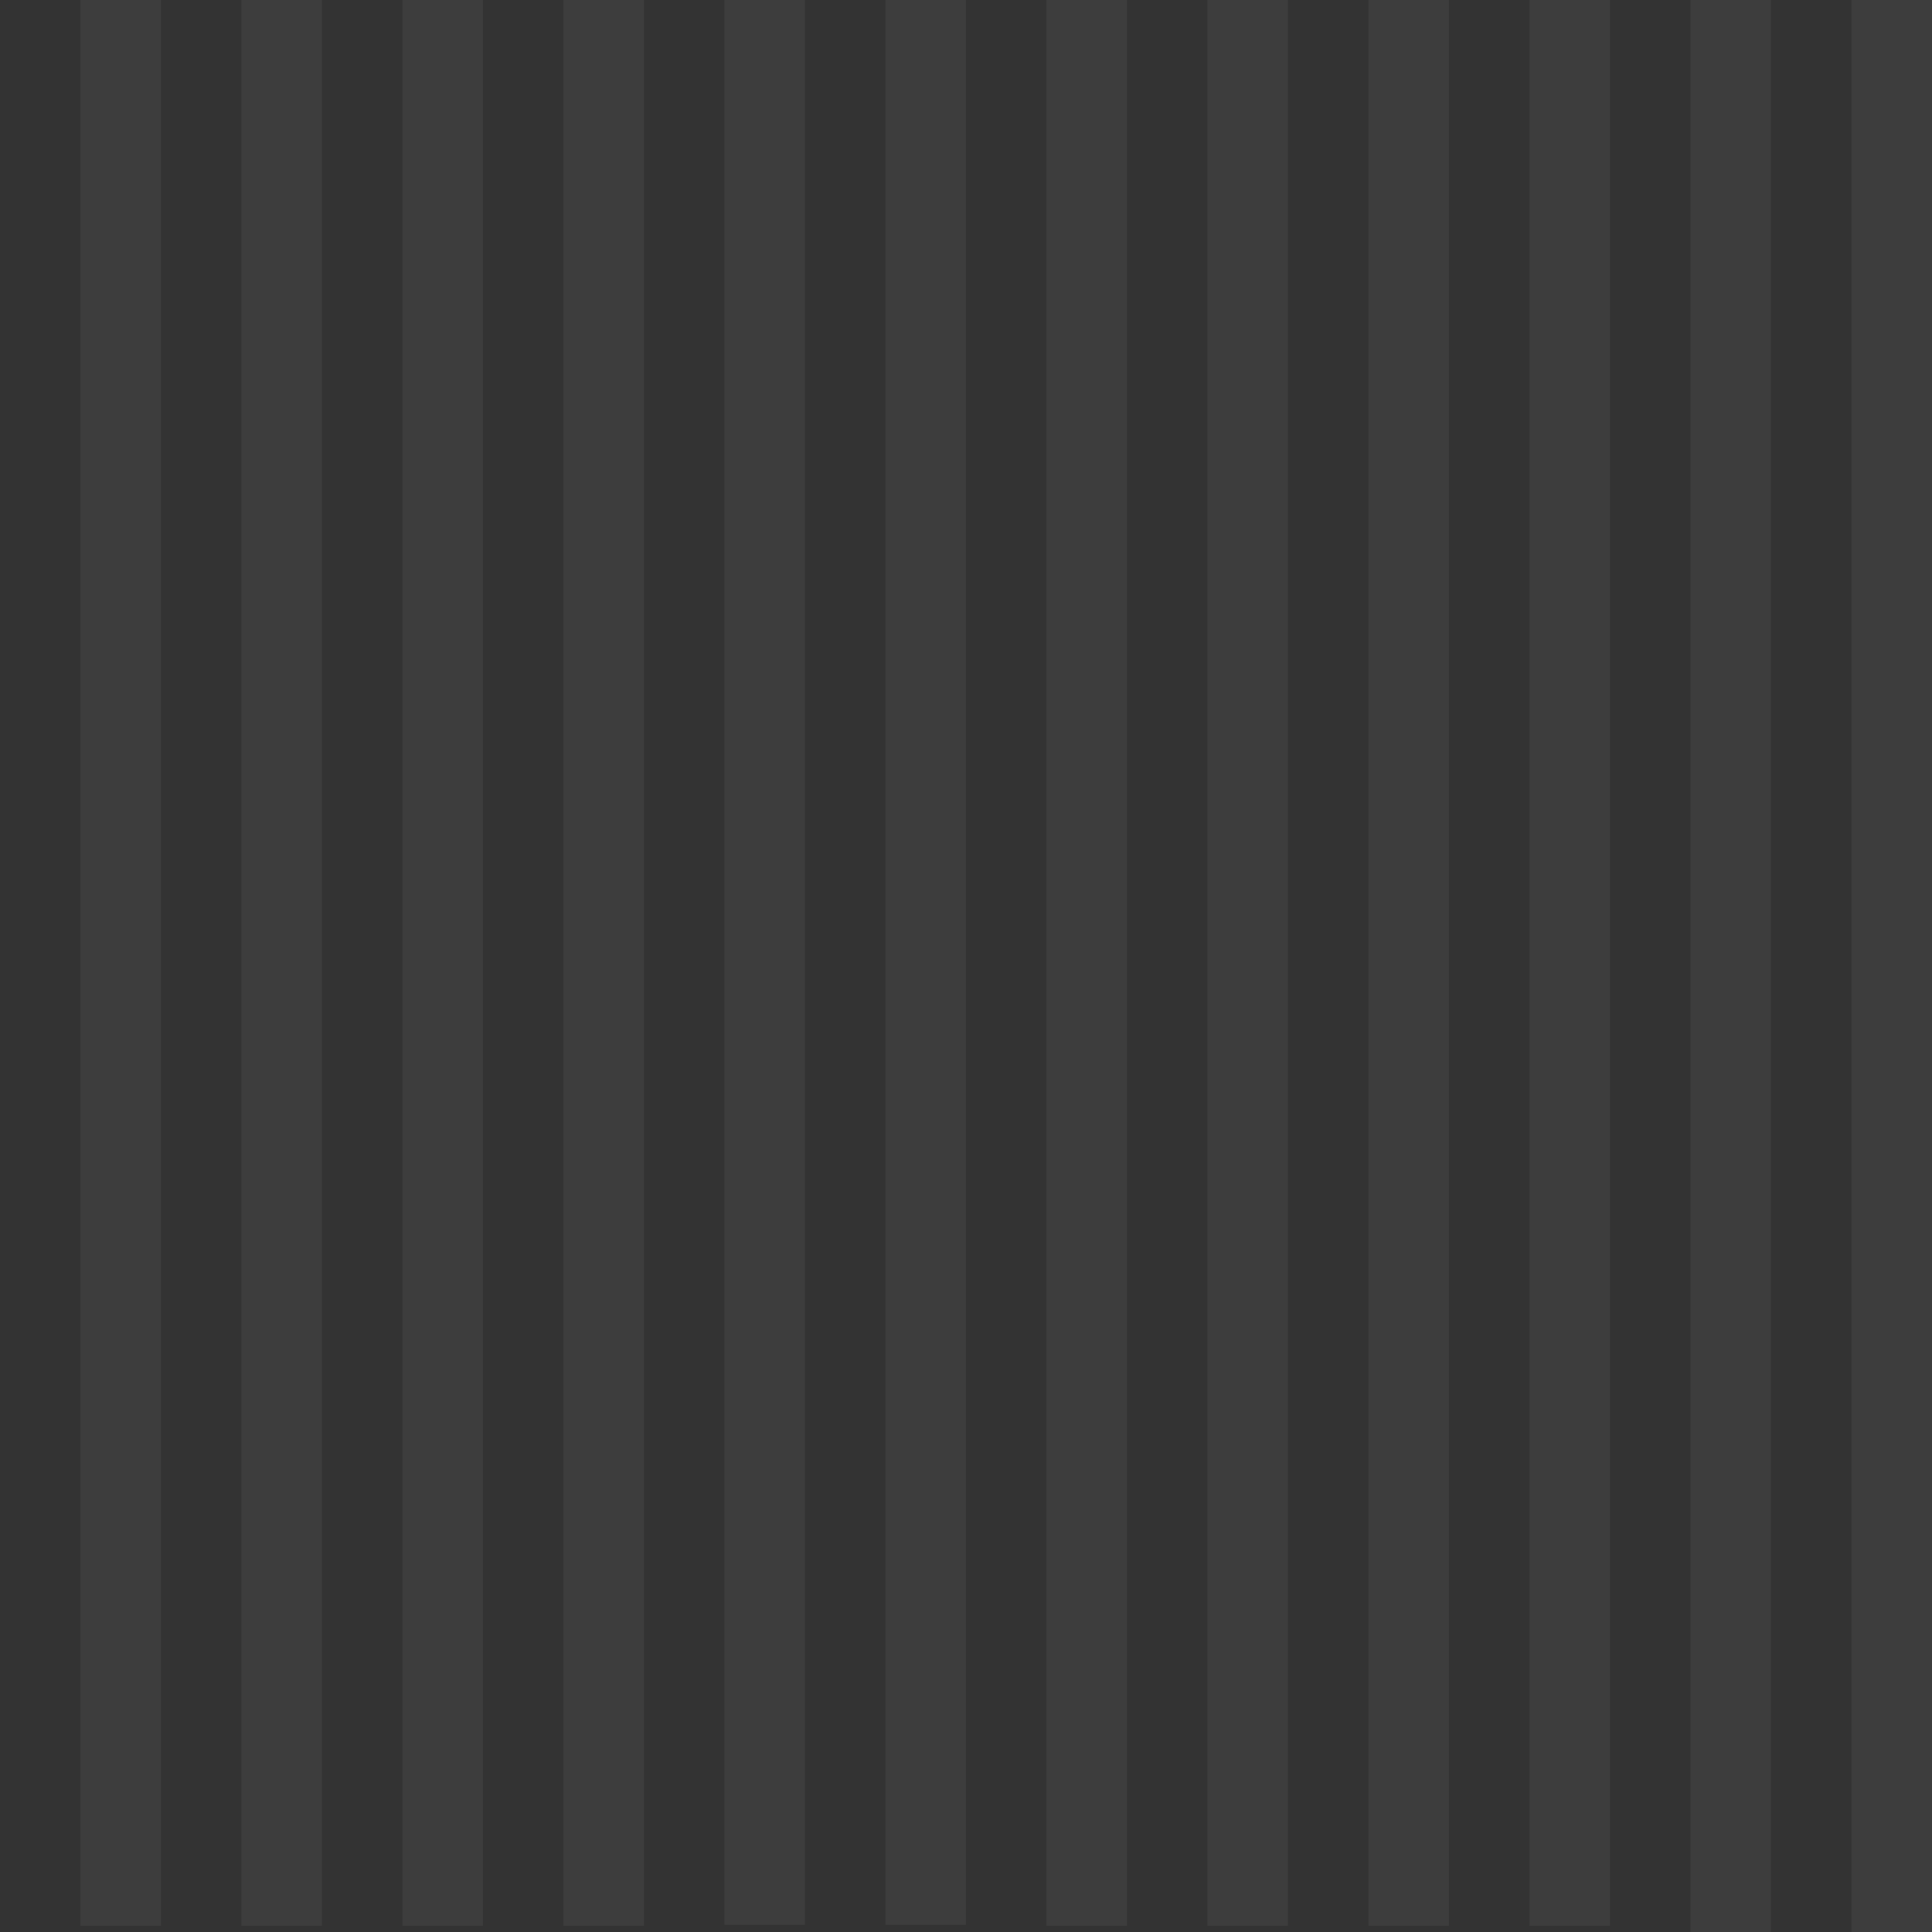 <svg version="1.1" viewBox="0.0 0.0 1200.0 1200.0" fill="none" stroke="none" stroke-linecap="square" stroke-miterlimit="10" xmlns:xlink="http://www.w3.org/1999/xlink" xmlns="http://www.w3.org/2000/svg"><rect x="0.0" y="0.0" width="1200.0" height="1200.0" fill="#333333" stroke="none"/><clipPath id="p.0"><path d="m0 0l1200.0 0l0 1200.0l-1200.0 0l0 -1200.0z" clip-rule="nonzero"/></clipPath><g clip-path="url(#p.0)"><path fill="#000000" fill-opacity="0.0" d="m0 0l1200.0 0l0 1200.0l-1200.0 0z" fill-rule="evenodd"/><path fill="#ffffff" fill-opacity="0.05" d="m1149.984 1199.999l49.984 0l0 -1226.709l-49.984 0z" fill-rule="evenodd"/><path fill="#ffffff" fill-opacity="0.05" d="m1049.982 1199.999l49.984 0l0 -1226.709l-49.984 0z" fill-rule="evenodd"/><path fill="#ffffff" fill-opacity="0.05" d="m949.982 1196.129l49.984 0l0 -1240.661l-49.984 0z" fill-rule="evenodd"/><path fill="#ffffff" fill-opacity="0.05" d="m849.98 1196.129l49.984 0l0 -1240.661l-49.984 0z" fill-rule="evenodd"/><path fill="#ffffff" fill-opacity="0.05" d="m749.979 1196.129l49.984 0l0 -1240.661l-49.984 0z" fill-rule="evenodd"/><path fill="#ffffff" fill-opacity="0.05" d="m649.977 1196.129l49.984 0l0 -1240.661l-49.984 0z" fill-rule="evenodd"/><path fill="#ffffff" fill-opacity="0.05" d="m549.975 1195.566l49.984 0l0 -1240.661l-49.984 0z" fill-rule="evenodd"/><path fill="#ffffff" fill-opacity="0.05" d="m449.974 1195.566l49.984 0l0 -1240.661l-49.984 0z" fill-rule="evenodd"/><path fill="#ffffff" fill-opacity="0.05" d="m349.974 1196.129l49.984 0l0 -1217.071l-49.984 0z" fill-rule="evenodd"/><path fill="#ffffff" fill-opacity="0.05" d="m249.972 1196.129l49.984 0l0 -1217.071l-49.984 0z" fill-rule="evenodd"/><path fill="#ffffff" fill-opacity="0.05" d="m149.971 1196.129l49.984 0l0 -1217.071l-49.984 0z" fill-rule="evenodd"/><path fill="#ffffff" fill-opacity="0.05" d="m49.969 1196.129l49.984 0l0 -1226.709l-49.984 0z" fill-rule="evenodd"/></g></svg>